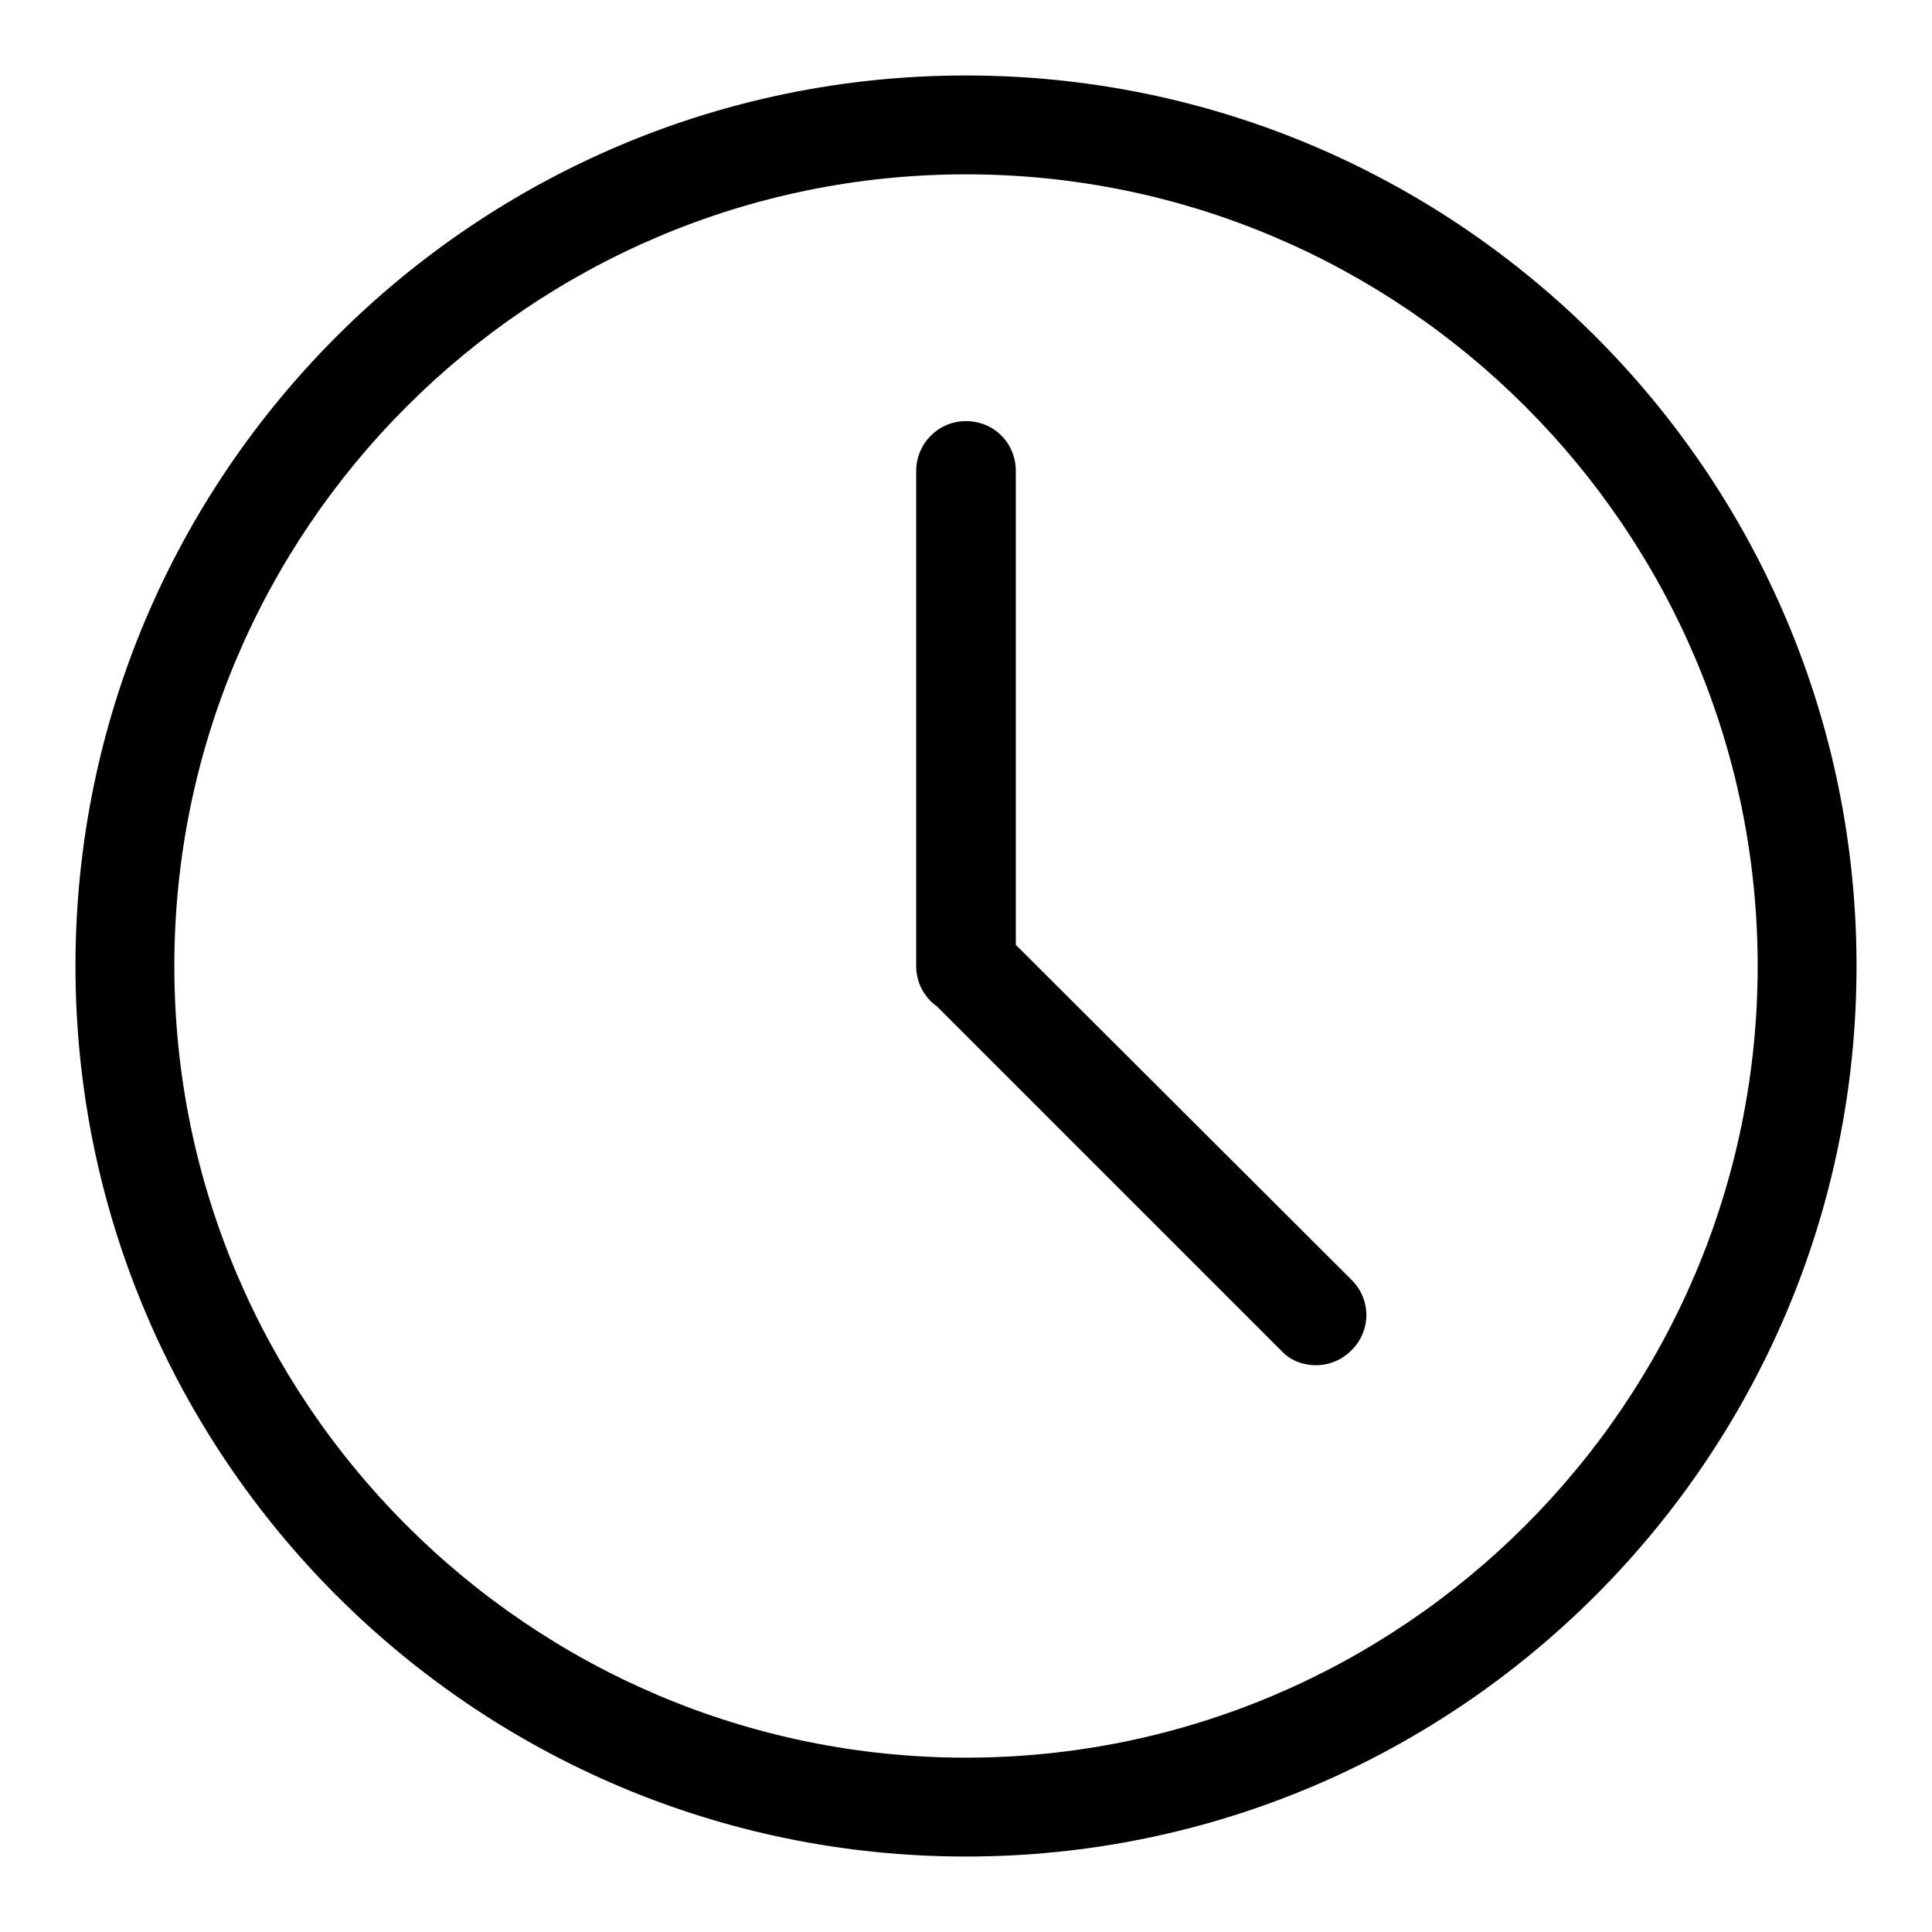 <?xml version="1.0" encoding="utf-8"?>
<!-- Svg Vector Icons : http://www.onlinewebfonts.com/icon -->
<!DOCTYPE svg PUBLIC "-//W3C//DTD SVG 1.1//EN" "http://www.w3.org/Graphics/SVG/1.1/DTD/svg11.dtd">
<svg version="1.1" xmlns="http://www.w3.org/2000/svg" xmlns:xlink="http://www.w3.org/1999/xlink" x="0px" y="0px" viewBox="0 0 256 256" enable-background="new 0 0 256 256" xml:space="preserve">
<g> <path fill="#000000" d="M128,246c-65.1,0-118-52.9-118-118C10,62.9,62.9,10,128,10c65.1,0,118,52.9,118,118 C246,193.1,193.1,246,128,246z M128,23.1C70.2,23.1,23.1,70.2,23.1,128c0,57.8,47.1,104.9,104.9,104.9 c57.8,0,104.9-47.1,104.9-104.9C232.9,70.2,185.8,23.1,128,23.1z M128,134.6c-3.6,0-6.6-2.9-6.6-6.6V62.4c0-3.6,2.9-6.6,6.6-6.6 s6.6,2.9,6.6,6.6V128C134.6,131.6,131.6,134.6,128,134.6z M174.4,180.9c-1.7,0-3.4-0.6-4.6-1.9l-46.4-46.4c-2.6-2.6-2.6-6.7,0-9.3 c2.6-2.6,6.7-2.6,9.3,0l46.4,46.3c2.6,2.6,2.6,6.7,0,9.3C177.7,180.3,176,180.9,174.4,180.9z"/></g>
</svg>